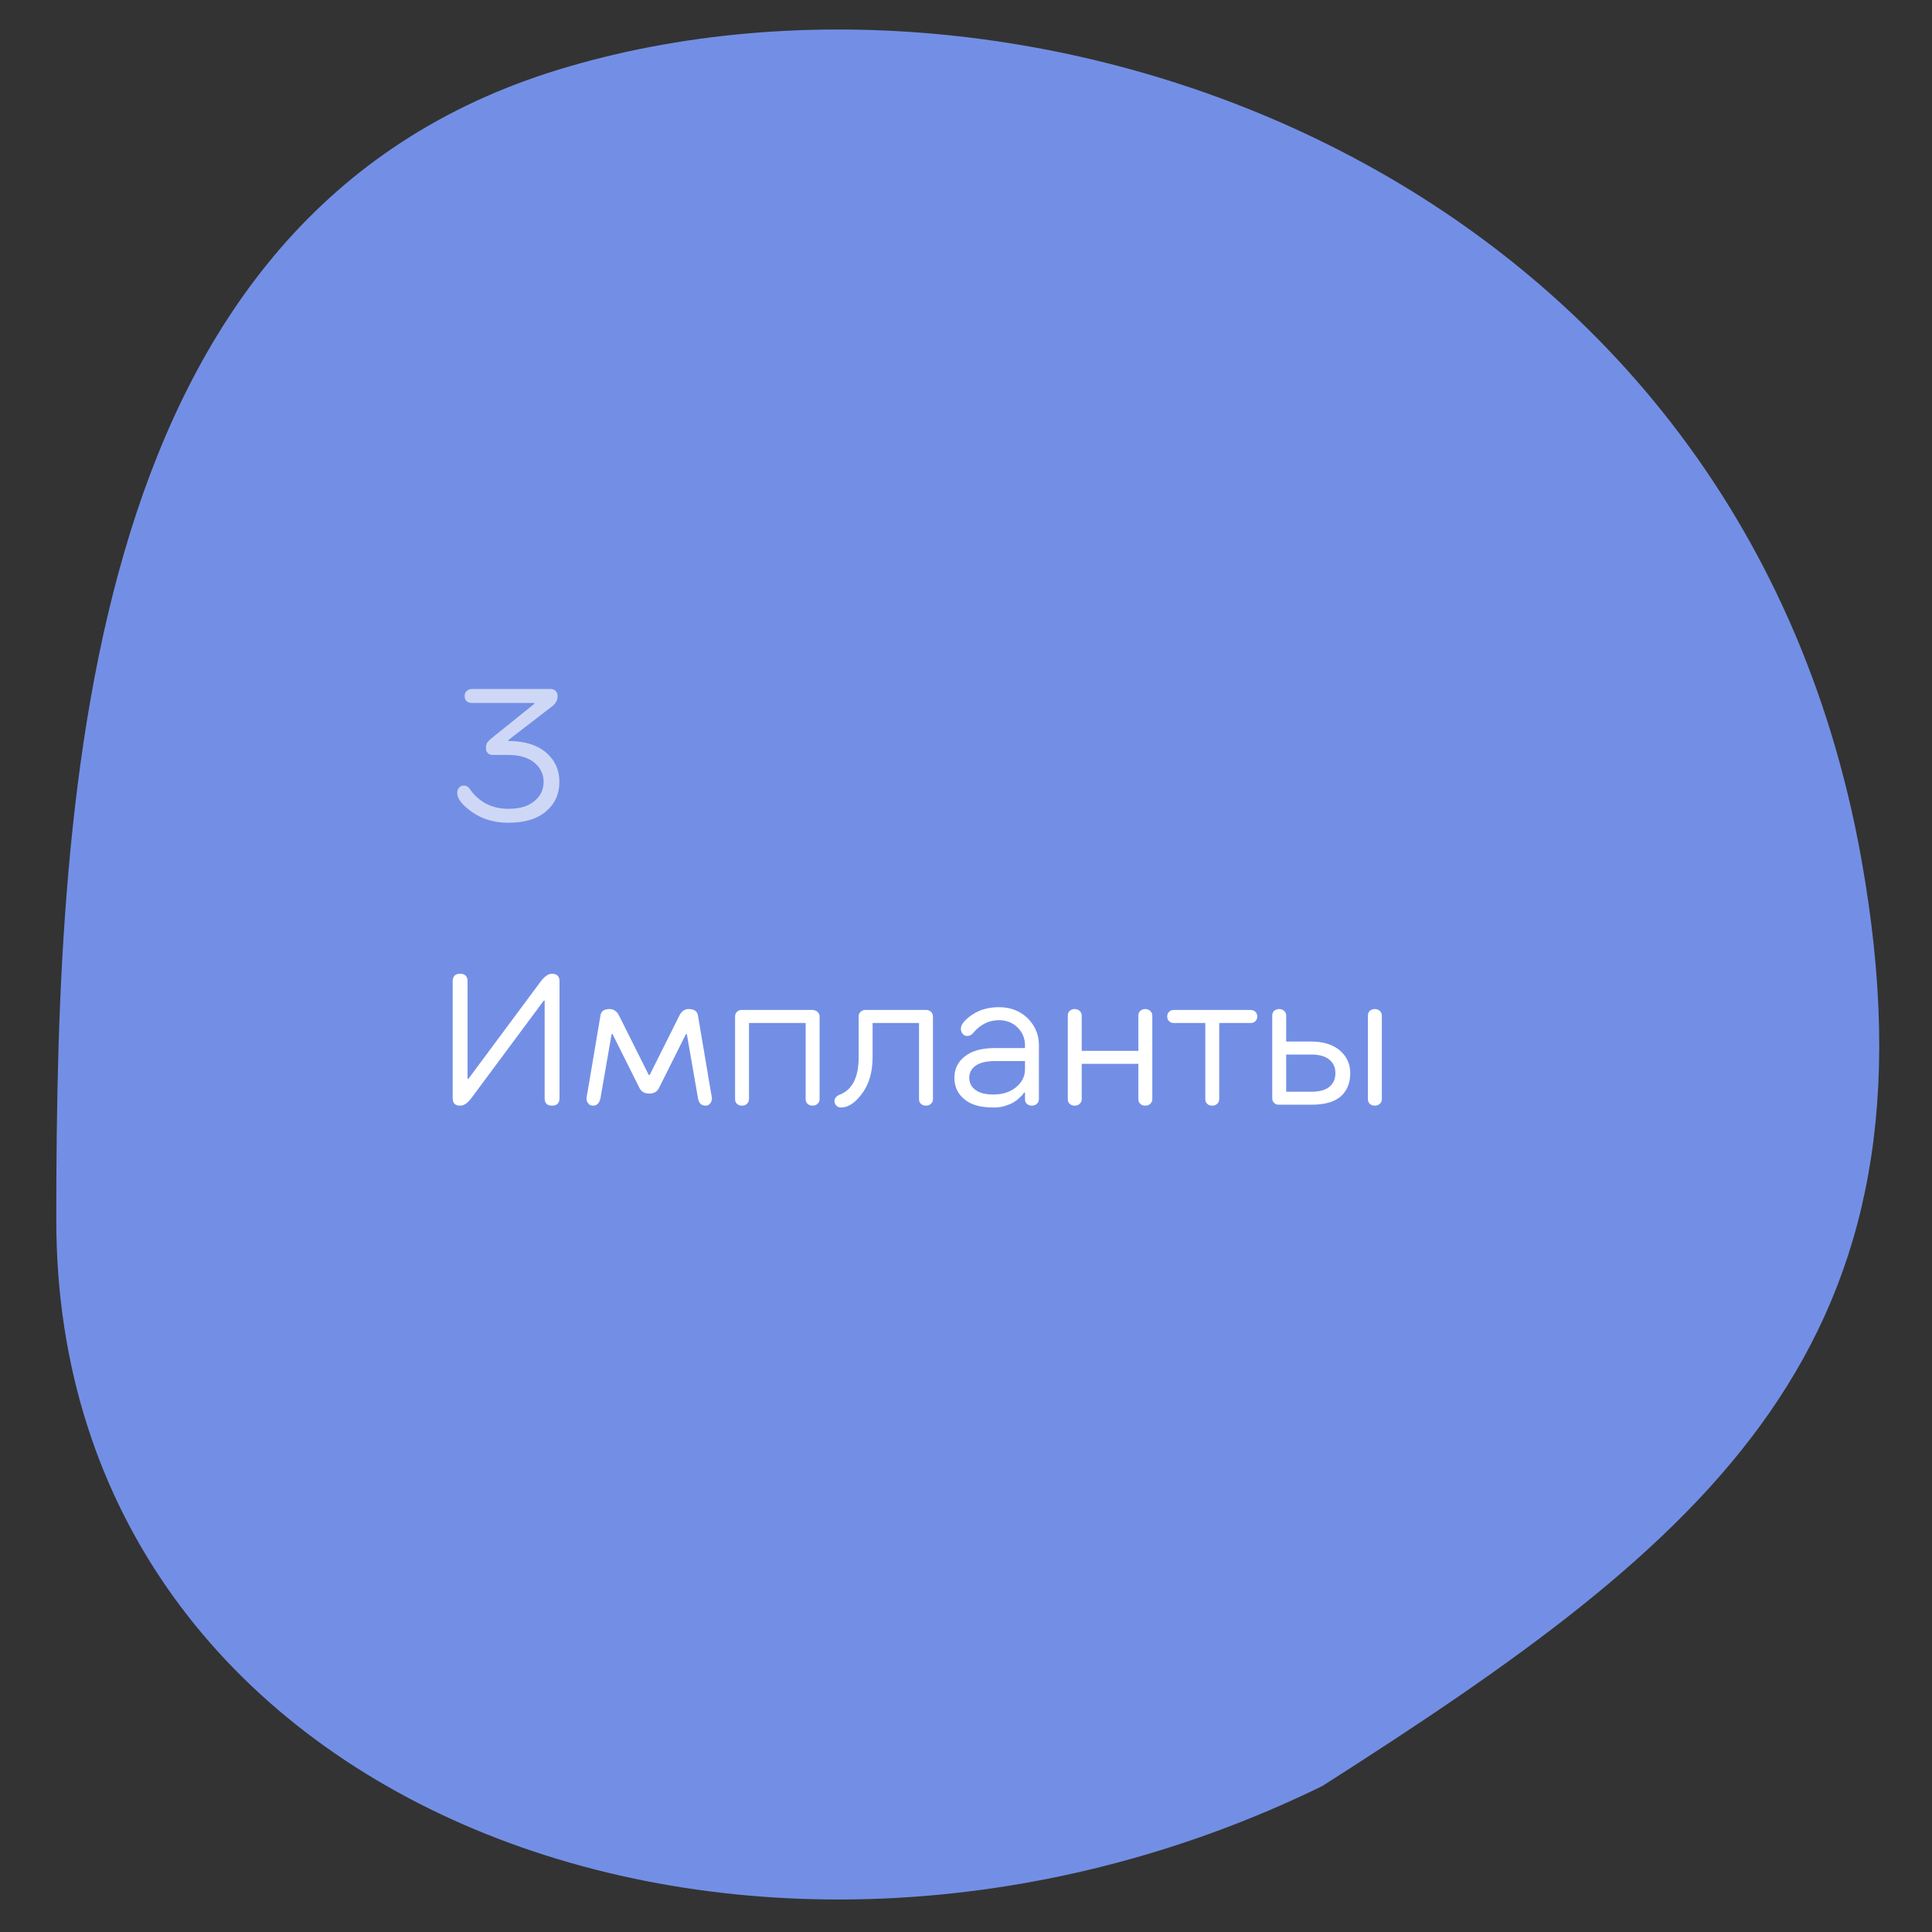 <?xml version="1.0" encoding="UTF-8"?> <svg xmlns="http://www.w3.org/2000/svg" width="260" height="260" viewBox="0 0 260 260" fill="none"><rect x="0" y="0" width="260" height="260" fill="#333333" stroke="none"/> <path d="M250.463 115.424C233.81 22.91 139.149 -10.097 75.329 9.321C11.551 28.726 7.575 104.432 7.575 164.174C7.575 243.791 101.098 277.924 177.958 240.353C229.943 207.189 262.29 181.128 250.463 115.424Z" fill="#738FE5"></path> <path opacity="0.65" d="M75.281 105.221C75.281 103.621 74.681 102.296 73.481 101.271C72.281 100.246 70.581 99.721 68.406 99.721V99.596L74.406 94.971C74.806 94.621 75.031 94.221 75.031 93.721C75.031 93.071 74.681 92.721 74.031 92.721H63.531C63.231 92.721 62.981 92.821 62.806 92.996C62.606 93.171 62.531 93.396 62.531 93.646C62.531 93.946 62.606 94.171 62.781 94.346C62.956 94.521 63.206 94.596 63.531 94.596H71.906V94.721L66.156 99.346C65.831 99.621 65.631 99.846 65.531 99.996C65.431 100.171 65.406 100.421 65.406 100.721C65.406 100.971 65.481 101.196 65.656 101.346C65.806 101.521 66.031 101.596 66.281 101.596H68.406C69.906 101.596 71.056 101.946 71.906 102.621C72.731 103.321 73.156 104.171 73.156 105.221C73.156 106.271 72.731 107.146 71.906 107.821C71.056 108.521 69.906 108.846 68.406 108.846C66.181 108.846 64.431 107.946 63.156 106.096C62.981 105.846 62.731 105.721 62.406 105.721C62.156 105.721 61.931 105.821 61.781 105.996C61.606 106.196 61.531 106.421 61.531 106.721C61.531 107.496 62.206 108.346 63.556 109.296C64.906 110.246 66.531 110.721 68.406 110.721C70.581 110.721 72.281 110.221 73.481 109.196C74.681 108.171 75.281 106.846 75.281 105.221Z" fill="white"></path> <path d="M73.297 134.667V147.792C73.297 148.467 73.622 148.792 74.297 148.792C74.947 148.792 75.297 148.467 75.297 147.792V132.042C75.297 131.392 74.947 131.042 74.297 131.042C73.797 131.042 73.297 131.392 72.797 132.042L63.047 145.167H62.922V132.042C62.922 131.392 62.572 131.042 61.922 131.042C61.247 131.042 60.922 131.392 60.922 132.042V147.792C60.922 148.467 61.247 148.792 61.922 148.792C62.422 148.792 62.922 148.467 63.422 147.792L73.172 134.667H73.297Z" fill="white"></path> <path d="M87.382 147.167C88.007 147.167 88.432 146.917 88.682 146.417L92.307 139.167H92.432L93.932 147.792C94.057 148.467 94.382 148.792 94.932 148.792C95.182 148.792 95.382 148.717 95.557 148.517C95.707 148.342 95.807 148.092 95.807 147.792C95.807 147.717 95.757 147.467 95.682 147.042L93.932 136.667C93.832 136.092 93.432 135.792 92.682 135.792C92.132 135.792 91.707 136.092 91.432 136.667L87.432 144.667H87.307L83.307 136.667C83.007 136.092 82.582 135.792 82.057 135.792C81.307 135.792 80.882 136.092 80.807 136.667L79.057 147.042C78.957 147.467 78.932 147.717 78.932 147.792C78.932 148.092 79.007 148.342 79.182 148.517C79.332 148.717 79.557 148.792 79.807 148.792C80.332 148.792 80.657 148.467 80.807 147.792L82.307 139.167H82.432L86.057 146.417C86.307 146.917 86.732 147.167 87.382 147.167Z" fill="white"></path> <path d="M110.298 136.792C110.298 136.542 110.198 136.342 110.023 136.167C109.823 136.017 109.598 135.917 109.298 135.917H99.798C99.548 135.917 99.323 136.017 99.173 136.167C98.998 136.342 98.923 136.542 98.923 136.792V147.917C98.923 148.167 98.998 148.392 99.173 148.542C99.348 148.717 99.573 148.792 99.848 148.792C100.123 148.792 100.348 148.717 100.523 148.542C100.698 148.392 100.798 148.167 100.798 147.917V137.667H108.423V147.917C108.423 148.167 108.498 148.392 108.673 148.542C108.848 148.717 109.073 148.792 109.348 148.792C109.623 148.792 109.848 148.717 110.023 148.542C110.198 148.392 110.298 148.167 110.298 147.917V136.792Z" fill="white"></path> <path d="M117.429 137.667H123.679V147.917C123.679 148.167 123.754 148.392 123.929 148.542C124.104 148.717 124.329 148.792 124.629 148.792C124.879 148.792 125.104 148.717 125.279 148.542C125.454 148.392 125.554 148.167 125.554 147.917V136.792C125.554 136.542 125.454 136.342 125.304 136.167C125.129 136.017 124.929 135.917 124.679 135.917H116.429C116.179 135.917 115.954 136.017 115.804 136.167C115.629 136.342 115.554 136.542 115.554 136.792V142.292C115.554 144.967 114.704 146.642 113.054 147.292C112.554 147.492 112.304 147.792 112.304 148.167C112.304 148.417 112.379 148.642 112.554 148.792C112.729 148.967 112.929 149.042 113.179 149.042C114.154 149.042 115.104 148.417 116.029 147.142C116.954 145.892 117.429 144.267 117.429 142.292V137.667Z" fill="white"></path> <path d="M133.688 147.292C132.613 147.292 131.812 147.092 131.262 146.667C130.712 146.267 130.438 145.717 130.438 145.042C130.438 144.392 130.712 143.842 131.287 143.417C131.862 143.017 132.737 142.792 133.938 142.792H137.938V143.917C137.938 144.842 137.537 145.642 136.762 146.292C135.962 146.967 134.938 147.292 133.688 147.292ZM134.438 135.542C133.013 135.542 131.812 135.892 130.812 136.567C129.812 137.267 129.312 137.867 129.312 138.417C129.312 138.717 129.388 138.967 129.562 139.142C129.712 139.342 129.938 139.417 130.188 139.417C130.463 139.417 130.712 139.292 130.938 139.042C131.888 137.892 133.063 137.292 134.438 137.292C135.438 137.292 136.262 137.617 136.938 138.267C137.587 138.917 137.938 139.717 137.938 140.667V141.042H133.938C132.137 141.042 130.763 141.417 129.838 142.167C128.888 142.917 128.438 143.867 128.438 145.042C128.438 146.242 128.887 147.192 129.787 147.942C130.687 148.692 131.987 149.042 133.688 149.042C134.212 149.042 134.713 148.992 135.213 148.842C135.688 148.692 136.063 148.542 136.363 148.367C136.663 148.192 136.938 147.992 137.188 147.742C137.437 147.517 137.587 147.367 137.662 147.267C137.712 147.167 137.762 147.092 137.812 147.042H137.938V147.917C137.938 148.167 138.013 148.392 138.188 148.542C138.362 148.717 138.588 148.792 138.863 148.792C139.138 148.792 139.362 148.717 139.537 148.542C139.712 148.392 139.812 148.167 139.812 147.917V140.667C139.812 139.217 139.287 138.017 138.287 137.017C137.262 136.042 135.988 135.542 134.438 135.542Z" fill="white"></path> <path d="M155.073 136.667C155.073 136.417 154.973 136.217 154.798 136.042C154.623 135.892 154.398 135.792 154.123 135.792C153.848 135.792 153.623 135.892 153.448 136.042C153.273 136.217 153.198 136.417 153.198 136.667V141.417H145.573V136.667C145.573 136.417 145.473 136.217 145.298 136.042C145.123 135.892 144.898 135.792 144.623 135.792C144.348 135.792 144.123 135.892 143.948 136.042C143.773 136.217 143.698 136.417 143.698 136.667V147.917C143.698 148.167 143.773 148.392 143.948 148.542C144.123 148.717 144.348 148.792 144.623 148.792C144.898 148.792 145.123 148.717 145.298 148.542C145.473 148.392 145.573 148.167 145.573 147.917V143.167H153.198V147.917C153.198 148.167 153.273 148.392 153.448 148.542C153.623 148.717 153.848 148.792 154.123 148.792C154.398 148.792 154.623 148.717 154.798 148.542C154.973 148.392 155.073 148.167 155.073 147.917V136.667Z" fill="white"></path> <path d="M164.079 137.667H168.329C168.579 137.667 168.779 137.592 168.954 137.417C169.104 137.267 169.204 137.042 169.204 136.792C169.204 136.542 169.104 136.342 168.954 136.167C168.779 136.017 168.579 135.917 168.329 135.917H157.954C157.704 135.917 157.479 136.017 157.329 136.167C157.154 136.342 157.079 136.542 157.079 136.792C157.079 137.042 157.154 137.267 157.329 137.417C157.479 137.592 157.704 137.667 157.954 137.667H162.204V147.917C162.204 148.167 162.279 148.392 162.454 148.542C162.629 148.717 162.854 148.792 163.154 148.792C163.404 148.792 163.629 148.717 163.804 148.542C163.979 148.392 164.079 148.167 164.079 147.917V137.667Z" fill="white"></path> <path d="M185.963 136.667C185.963 136.417 185.863 136.217 185.688 136.042C185.513 135.892 185.288 135.792 185.013 135.792C184.738 135.792 184.513 135.892 184.338 136.042C184.163 136.217 184.088 136.417 184.088 136.667V147.917C184.088 148.167 184.163 148.392 184.338 148.542C184.513 148.717 184.738 148.792 185.013 148.792C185.288 148.792 185.513 148.717 185.688 148.542C185.863 148.392 185.963 148.167 185.963 147.917V136.667ZM173.088 146.917V141.917H176.463C177.538 141.917 178.338 142.142 178.888 142.592C179.438 143.042 179.713 143.642 179.713 144.417C179.713 145.217 179.438 145.817 178.888 146.267C178.338 146.717 177.538 146.917 176.463 146.917H173.088ZM176.463 148.667C178.213 148.667 179.538 148.317 180.413 147.567C181.263 146.817 181.713 145.767 181.713 144.417C181.713 143.192 181.238 142.167 180.313 141.367C179.363 140.567 178.088 140.167 176.463 140.167H173.088V136.667C173.088 136.417 172.988 136.217 172.813 136.042C172.638 135.892 172.413 135.792 172.138 135.792C171.863 135.792 171.638 135.892 171.463 136.042C171.288 136.217 171.213 136.417 171.213 136.667V147.792C171.213 148.042 171.288 148.267 171.463 148.417C171.613 148.592 171.838 148.667 172.088 148.667H176.463Z" fill="white"></path> </svg> 